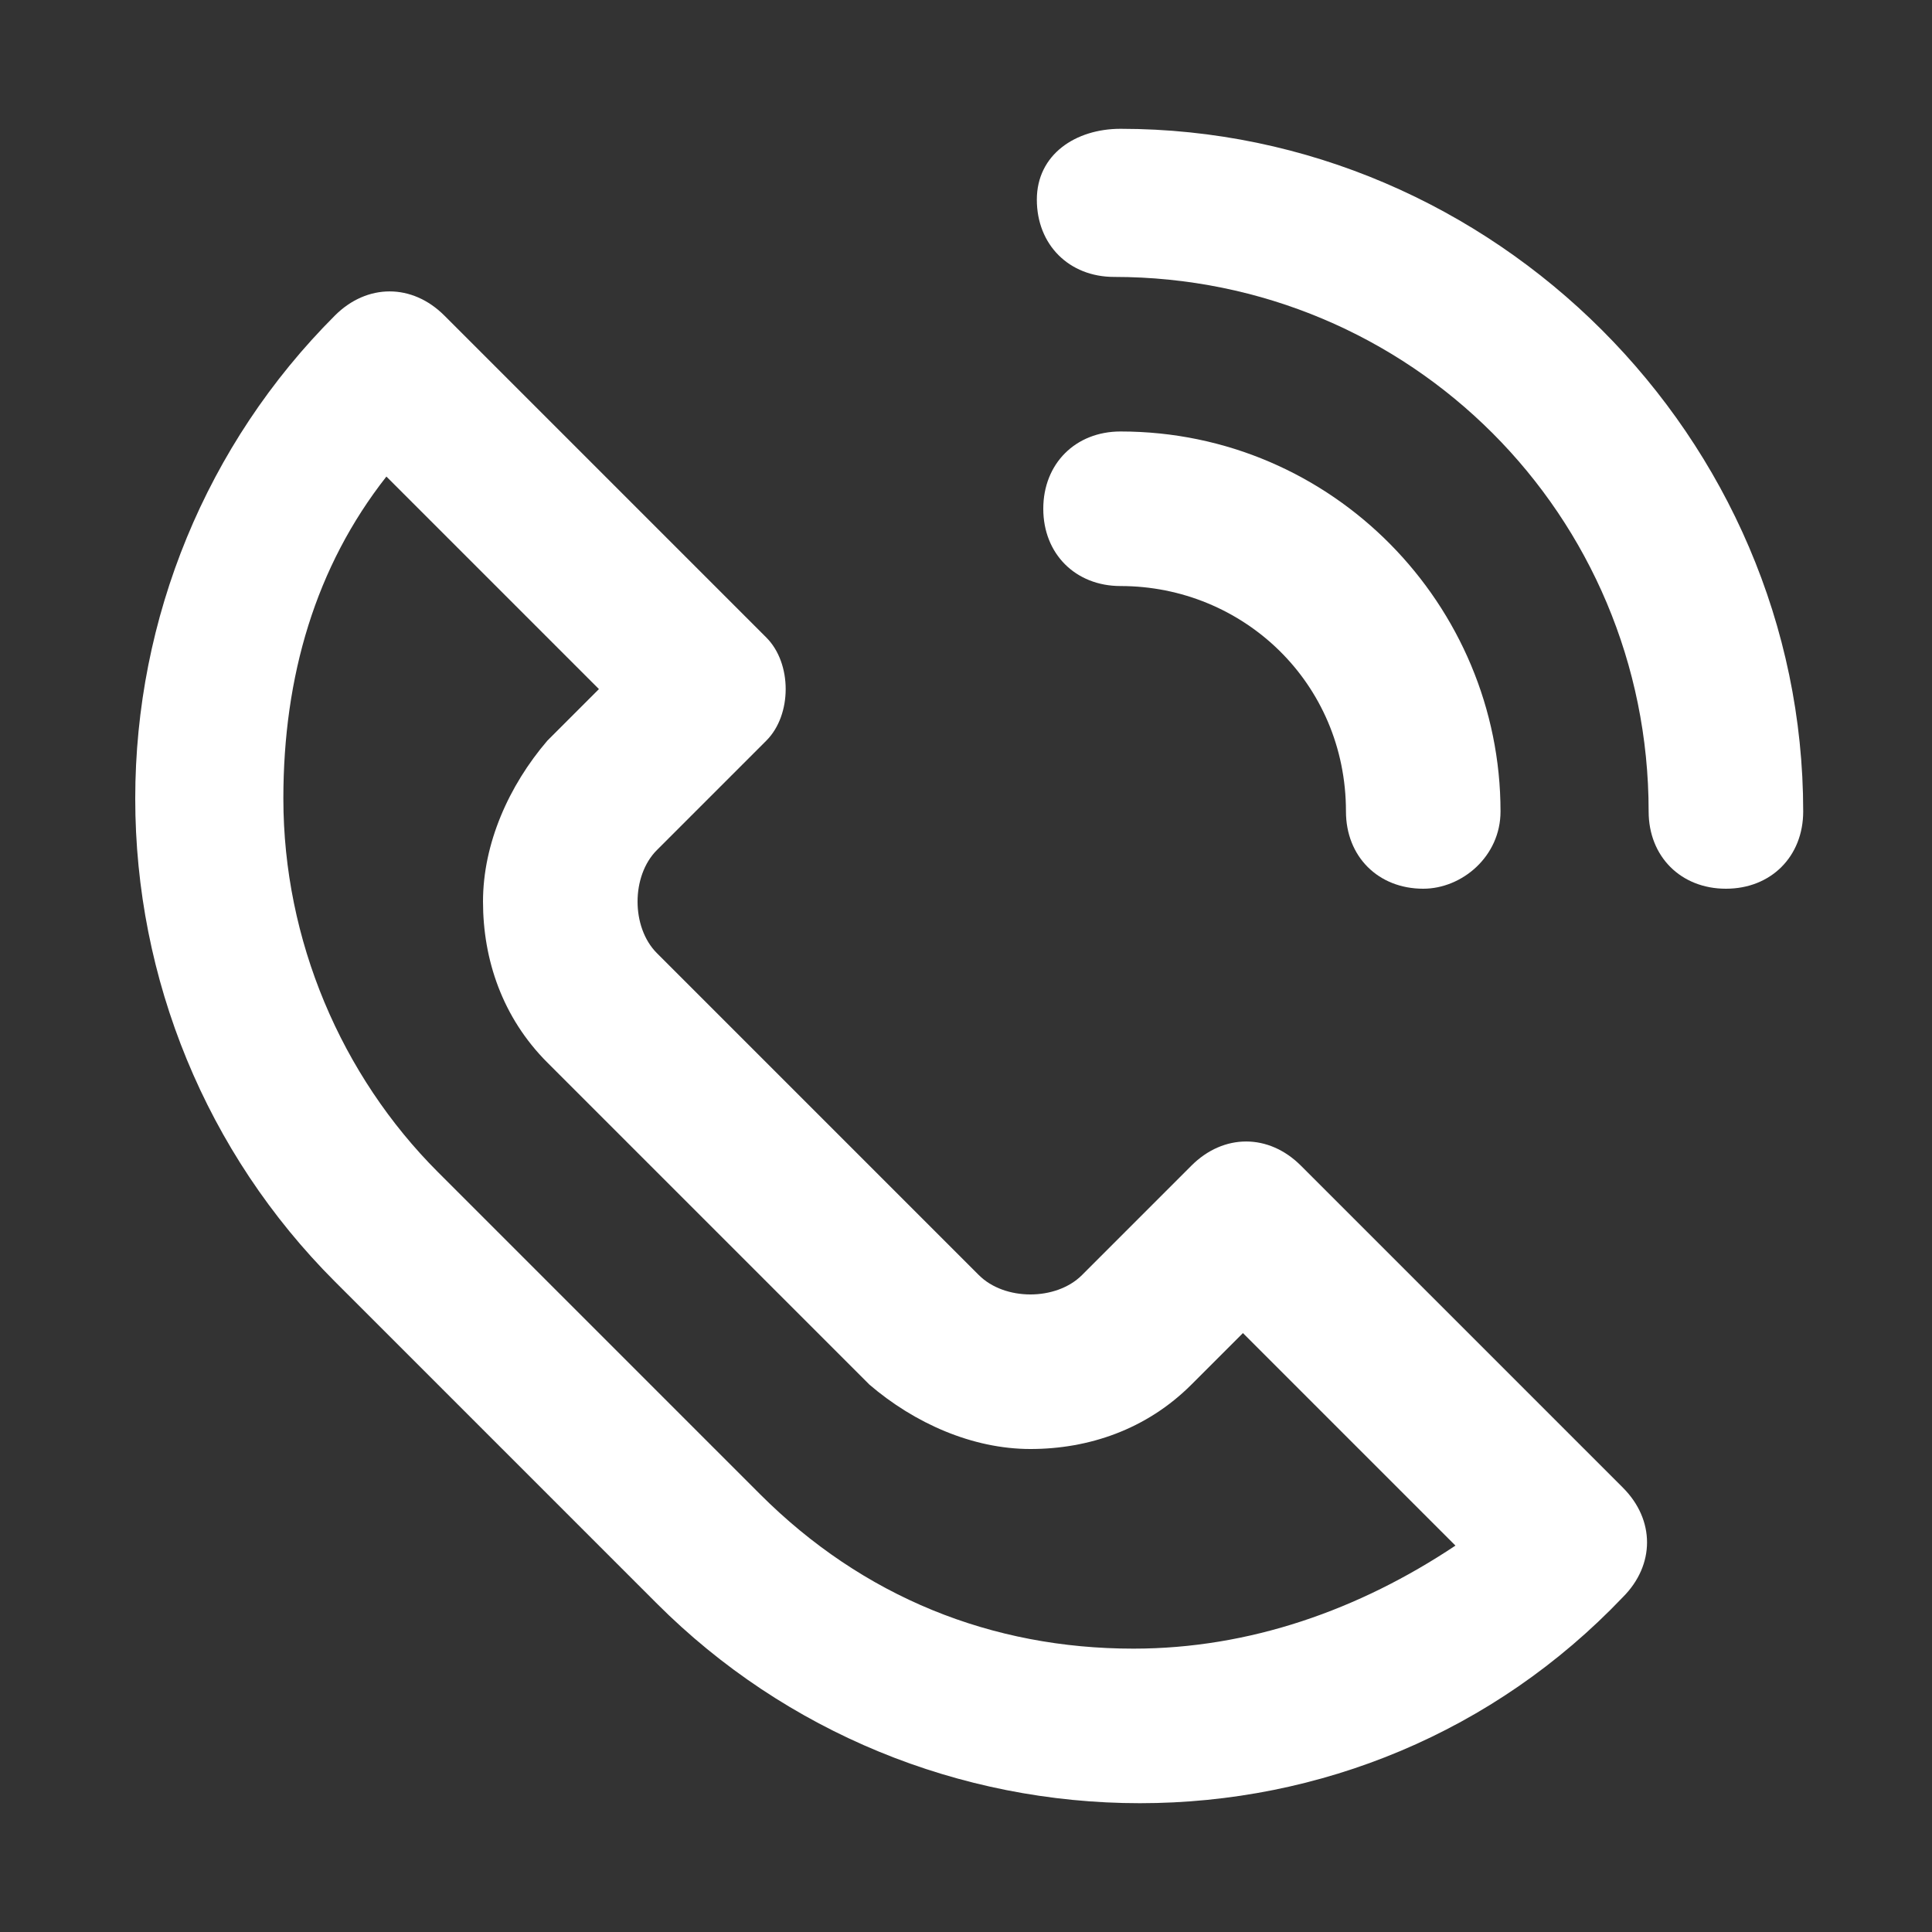 <?xml version="1.0" encoding="utf-8"?>
<!-- Generator: Adobe Illustrator 27.4.0, SVG Export Plug-In . SVG Version: 6.00 Build 0)  -->
<svg version="1.1" id="Layer_1" xmlns="http://www.w3.org/2000/svg" xmlns:xlink="http://www.w3.org/1999/xlink" x="0px" y="0px"
	 viewBox="0 0 30 30" style="enable-background:new 0 0 30 30;" xml:space="preserve">
<rect x="0" y="0" width="30" height="30" fill="#333333" stroke="none"/>
<style type="text/css">
	.st0{fill:#FFFFFF;}
</style>
<g>
	<g>
		<path class="st0" d="M17.7,28c-2.8,0-5.5-1.1-7.5-3.1l0,0c0,0,0,0,0,0l-5-5c-2-2-3.1-4.7-3.1-7.5s1.1-5.5,3.1-7.5
			c0.5-0.5,1.2-0.5,1.7,0l5,5c0.2,0.2,0.3,0.5,0.3,0.8c0,0.3-0.1,0.6-0.3,0.8l-1.7,1.7c-0.2,0.2-0.3,0.5-0.3,0.8
			c0,0.3,0.1,0.6,0.3,0.8l5,5c0.2,0.2,0.5,0.3,0.8,0.3c0.3,0,0.6-0.1,0.8-0.3l1.7-1.7c0.5-0.5,1.2-0.5,1.7,0l5,5
			c0.5,0.5,0.5,1.2,0,1.7C23.2,26.9,20.5,28,17.7,28z M6,7.4c-1.1,1.4-1.6,3.1-1.6,5c0,2.2,0.9,4.3,2.4,5.8l5,5c0,0,0,0,0,0
			c1.6,1.6,3.6,2.4,5.8,2.4c1.8,0,3.5-0.6,5-1.6l-3.3-3.3l-0.8,0.8c-0.7,0.7-1.6,1-2.5,1c-0.9,0-1.8-0.4-2.5-1l-5-5
			c-0.7-0.7-1-1.6-1-2.5c0-0.9,0.4-1.8,1-2.5l0.8-0.8L6,7.4z"/>
	</g>
	<g>
		<path class="st0" d="M26.8,13.8c-0.7,0-1.2-0.5-1.2-1.2c0-4.6-3.7-8.3-8.3-8.3c-0.7,0-1.2-0.5-1.2-1.2S16.7,2,17.4,2
			C23.2,2,28,6.8,28,12.6C28,13.3,27.5,13.8,26.8,13.8z"/>
	</g>
	<g>
		<path class="st0" d="M22.1,13.8c-0.7,0-1.2-0.5-1.2-1.2c0-2-1.6-3.5-3.5-3.5c-0.7,0-1.2-0.5-1.2-1.2s0.5-1.2,1.2-1.2
			c3.3,0,5.9,2.7,5.9,5.9C23.3,13.3,22.7,13.8,22.1,13.8z"/>
	</g>
</g>
</svg>
